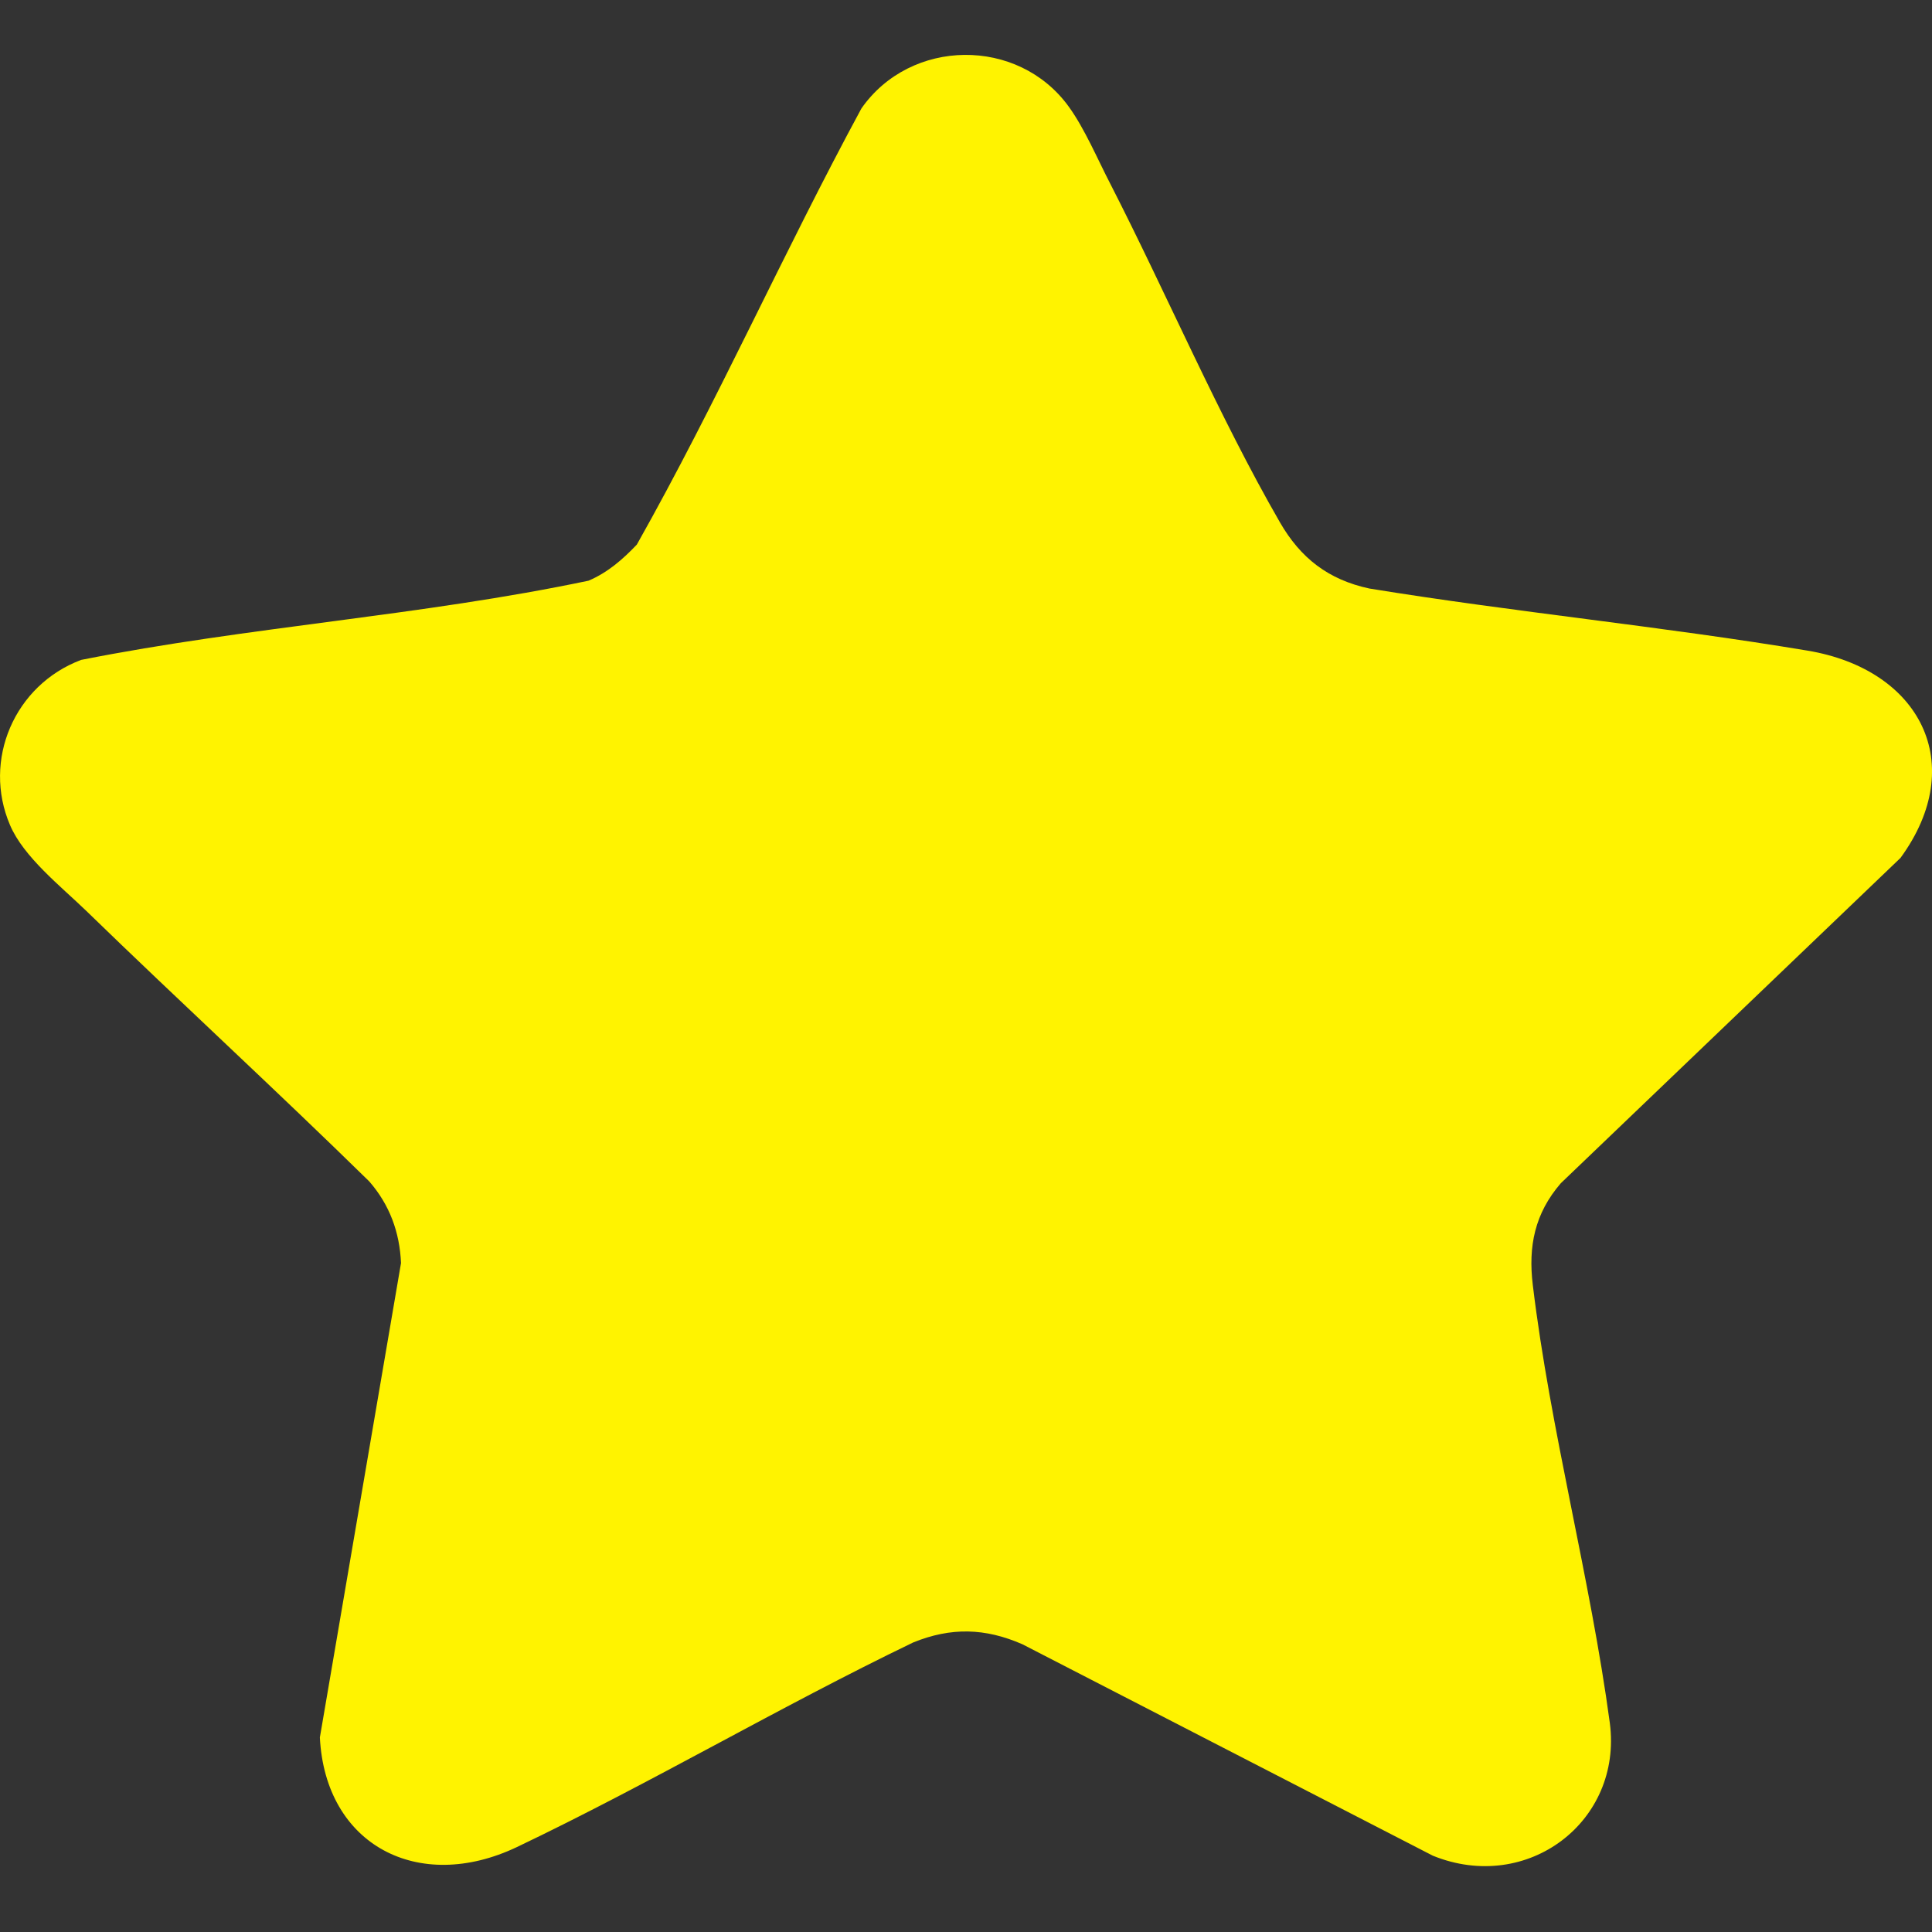 <svg width="16" height="16" viewBox="0 0 16 16" fill="none" xmlns="http://www.w3.org/2000/svg">
<rect x="0" y="0" width="16" height="16" fill="#333333" stroke="none"/>
<path d="M0.714 7.543C0.505 7.341 0.195 7.097 0.083 6.833C-0.147 6.296 0.119 5.673 0.672 5.465C2.059 5.19 3.49 5.1 4.874 4.809C5.032 4.742 5.157 4.633 5.274 4.51C5.939 3.331 6.489 2.089 7.134 0.898C7.541 0.315 8.431 0.304 8.85 0.882C8.982 1.063 9.092 1.324 9.197 1.526C9.662 2.435 10.095 3.45 10.6 4.326C10.77 4.621 11 4.801 11.341 4.874C12.545 5.07 13.764 5.187 14.968 5.388C15.901 5.543 16.308 6.326 15.739 7.105L12.926 9.799C12.71 10.049 12.655 10.321 12.694 10.642C12.838 11.84 13.17 13.067 13.332 14.27C13.438 15.085 12.649 15.686 11.866 15.368L8.467 13.617C8.158 13.482 7.876 13.475 7.563 13.602C6.455 14.136 5.39 14.767 4.28 15.297C3.465 15.684 2.694 15.28 2.649 14.389L3.321 10.46C3.31 10.205 3.227 9.978 3.058 9.784C2.287 9.028 1.489 8.296 0.715 7.544L0.714 7.543Z" fill="#FFF300"/>
</svg>
